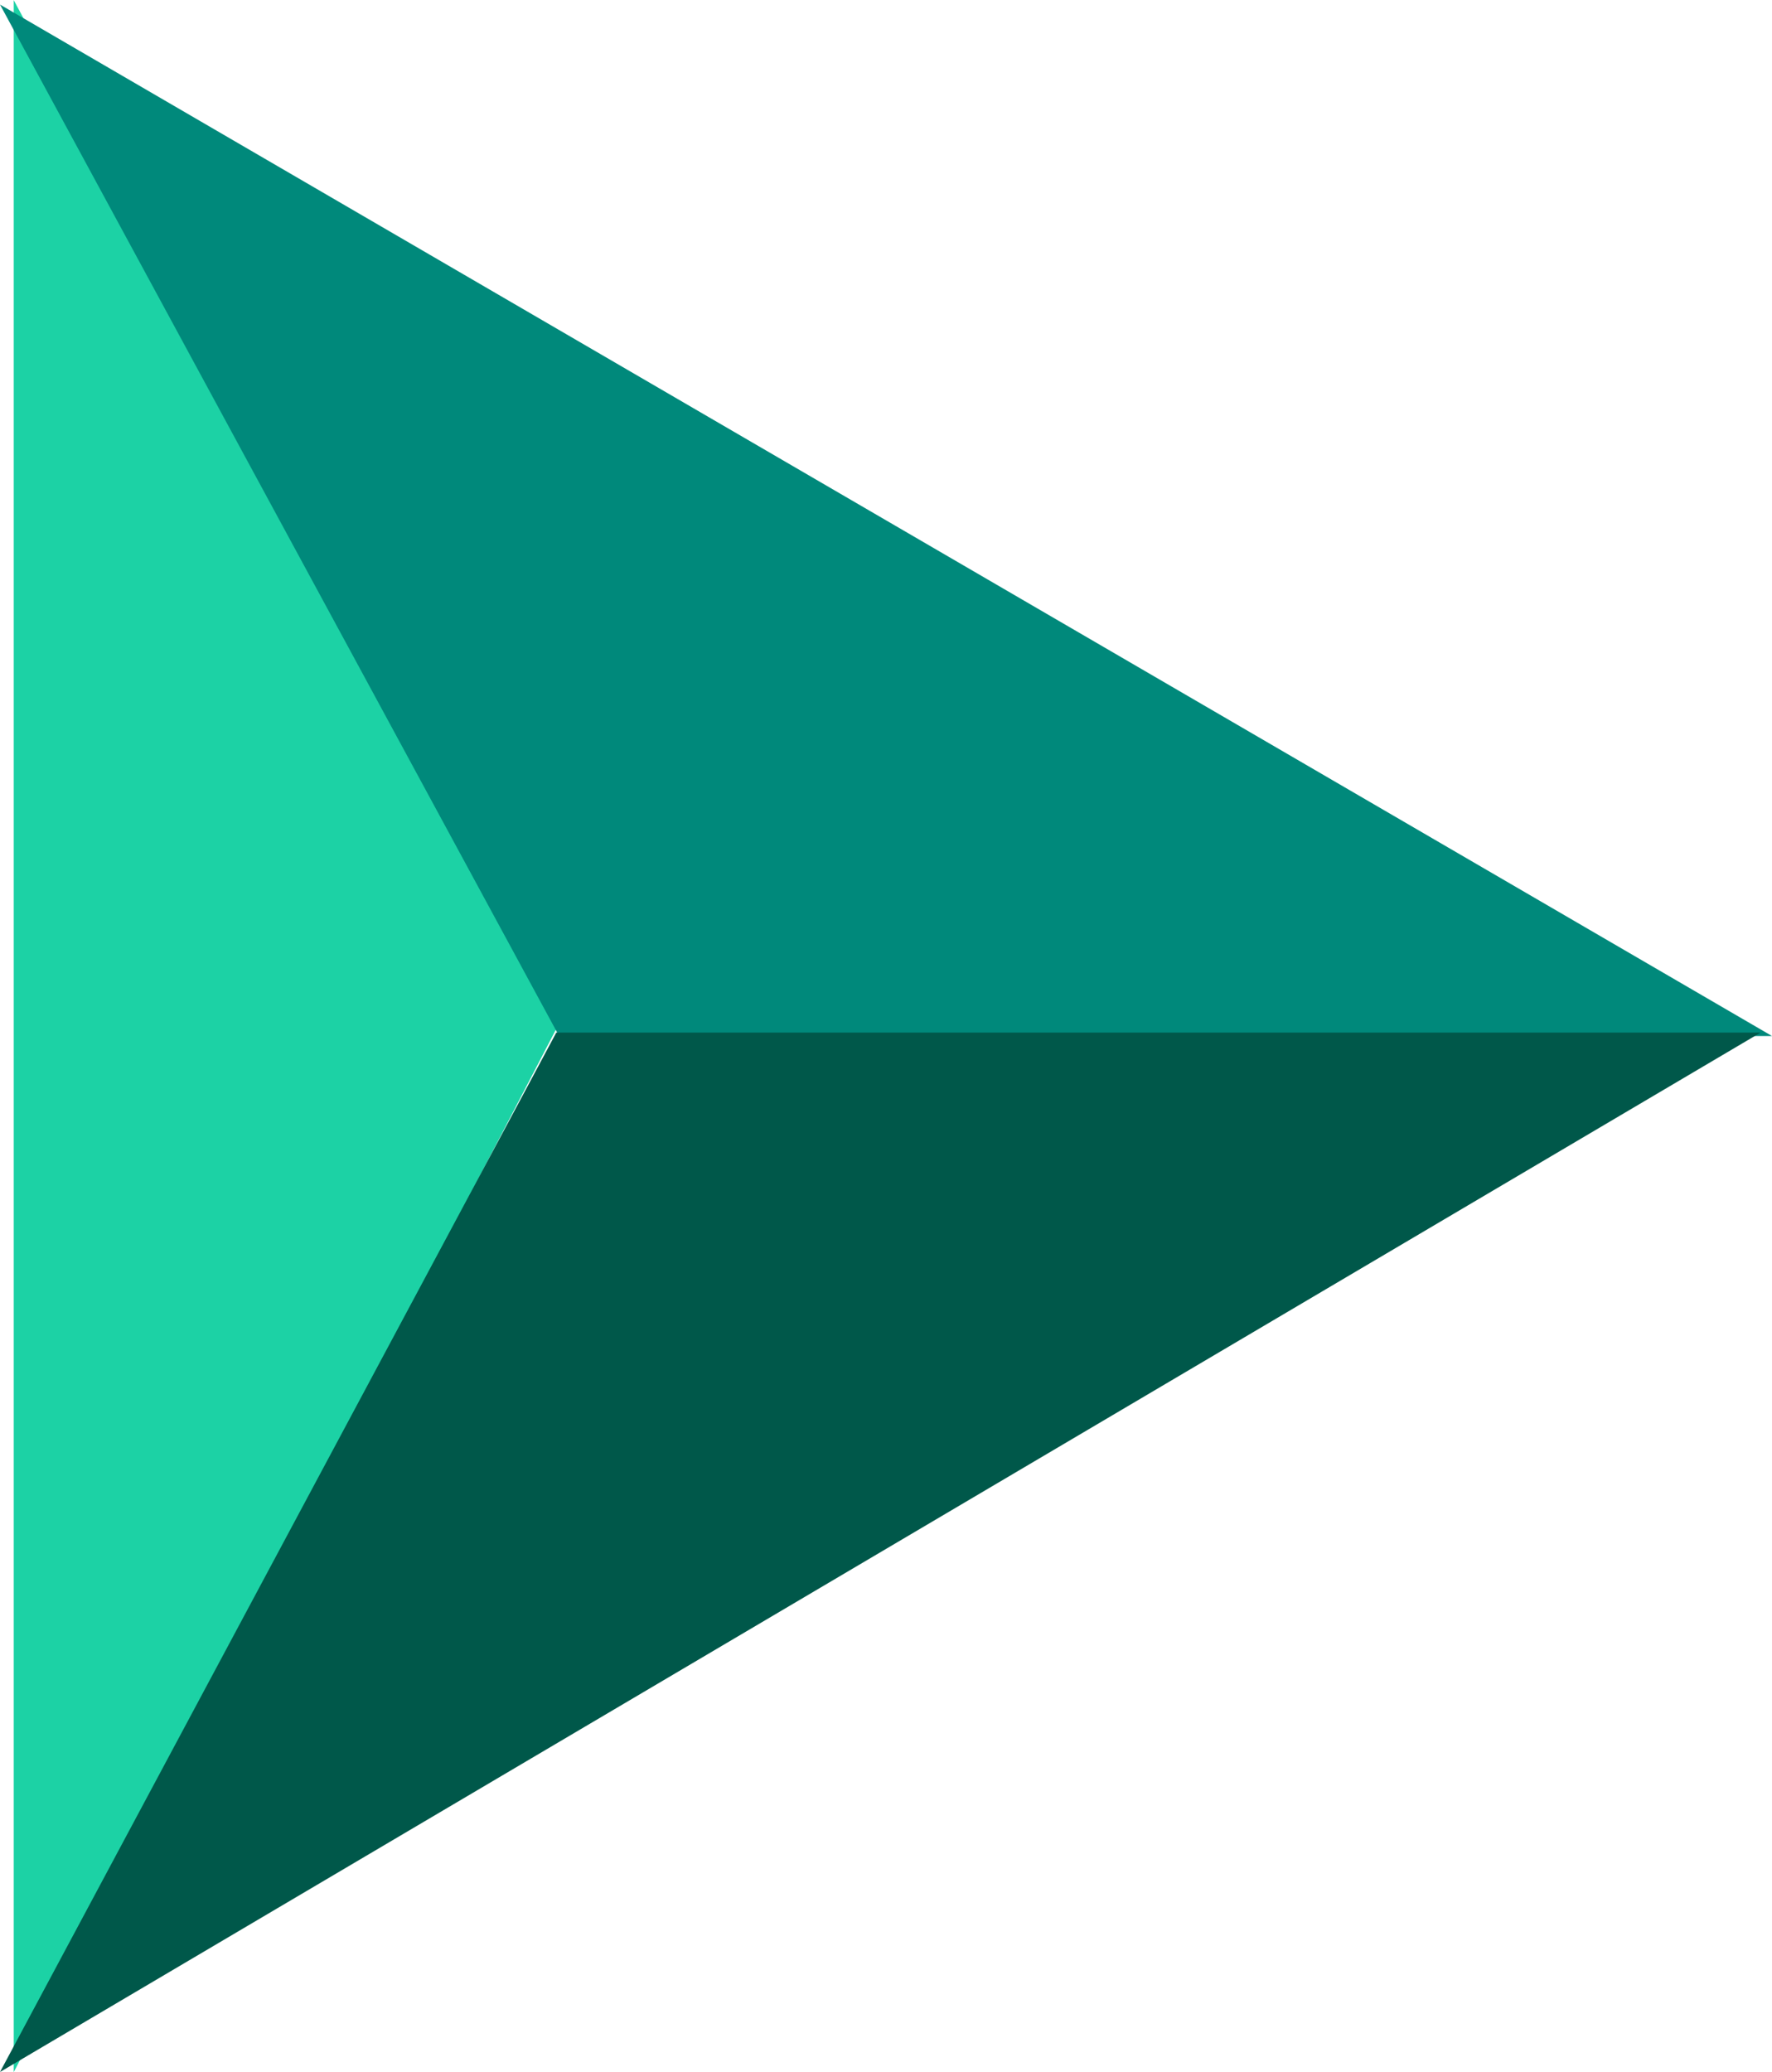 <svg xmlns="http://www.w3.org/2000/svg" width="47.322" height="55.329" viewBox="0 0 47.322 55.329">
  <g id="Group_523" data-name="Group 523" transform="translate(20019.367 -11253.997)">
    <path id="Path_557" data-name="Path 557" d="M-20019,11334l14.609,27.239-14.609,28.09Z" transform="translate(0 -80)" fill="#1cd2a5"/>
    <path id="Path_558" data-name="Path 558" d="M-19972.045,11361.662l-47.322-27.543,14.93,27.543Z" transform="translate(0 -80)" fill="#00897b"/>
    <path id="Path_559" data-name="Path 559" d="M-20019.367,11389.326l47.018-27.756h-32.162Z" transform="translate(0 -80)" fill="#00584a"/>
  </g>
</svg>
